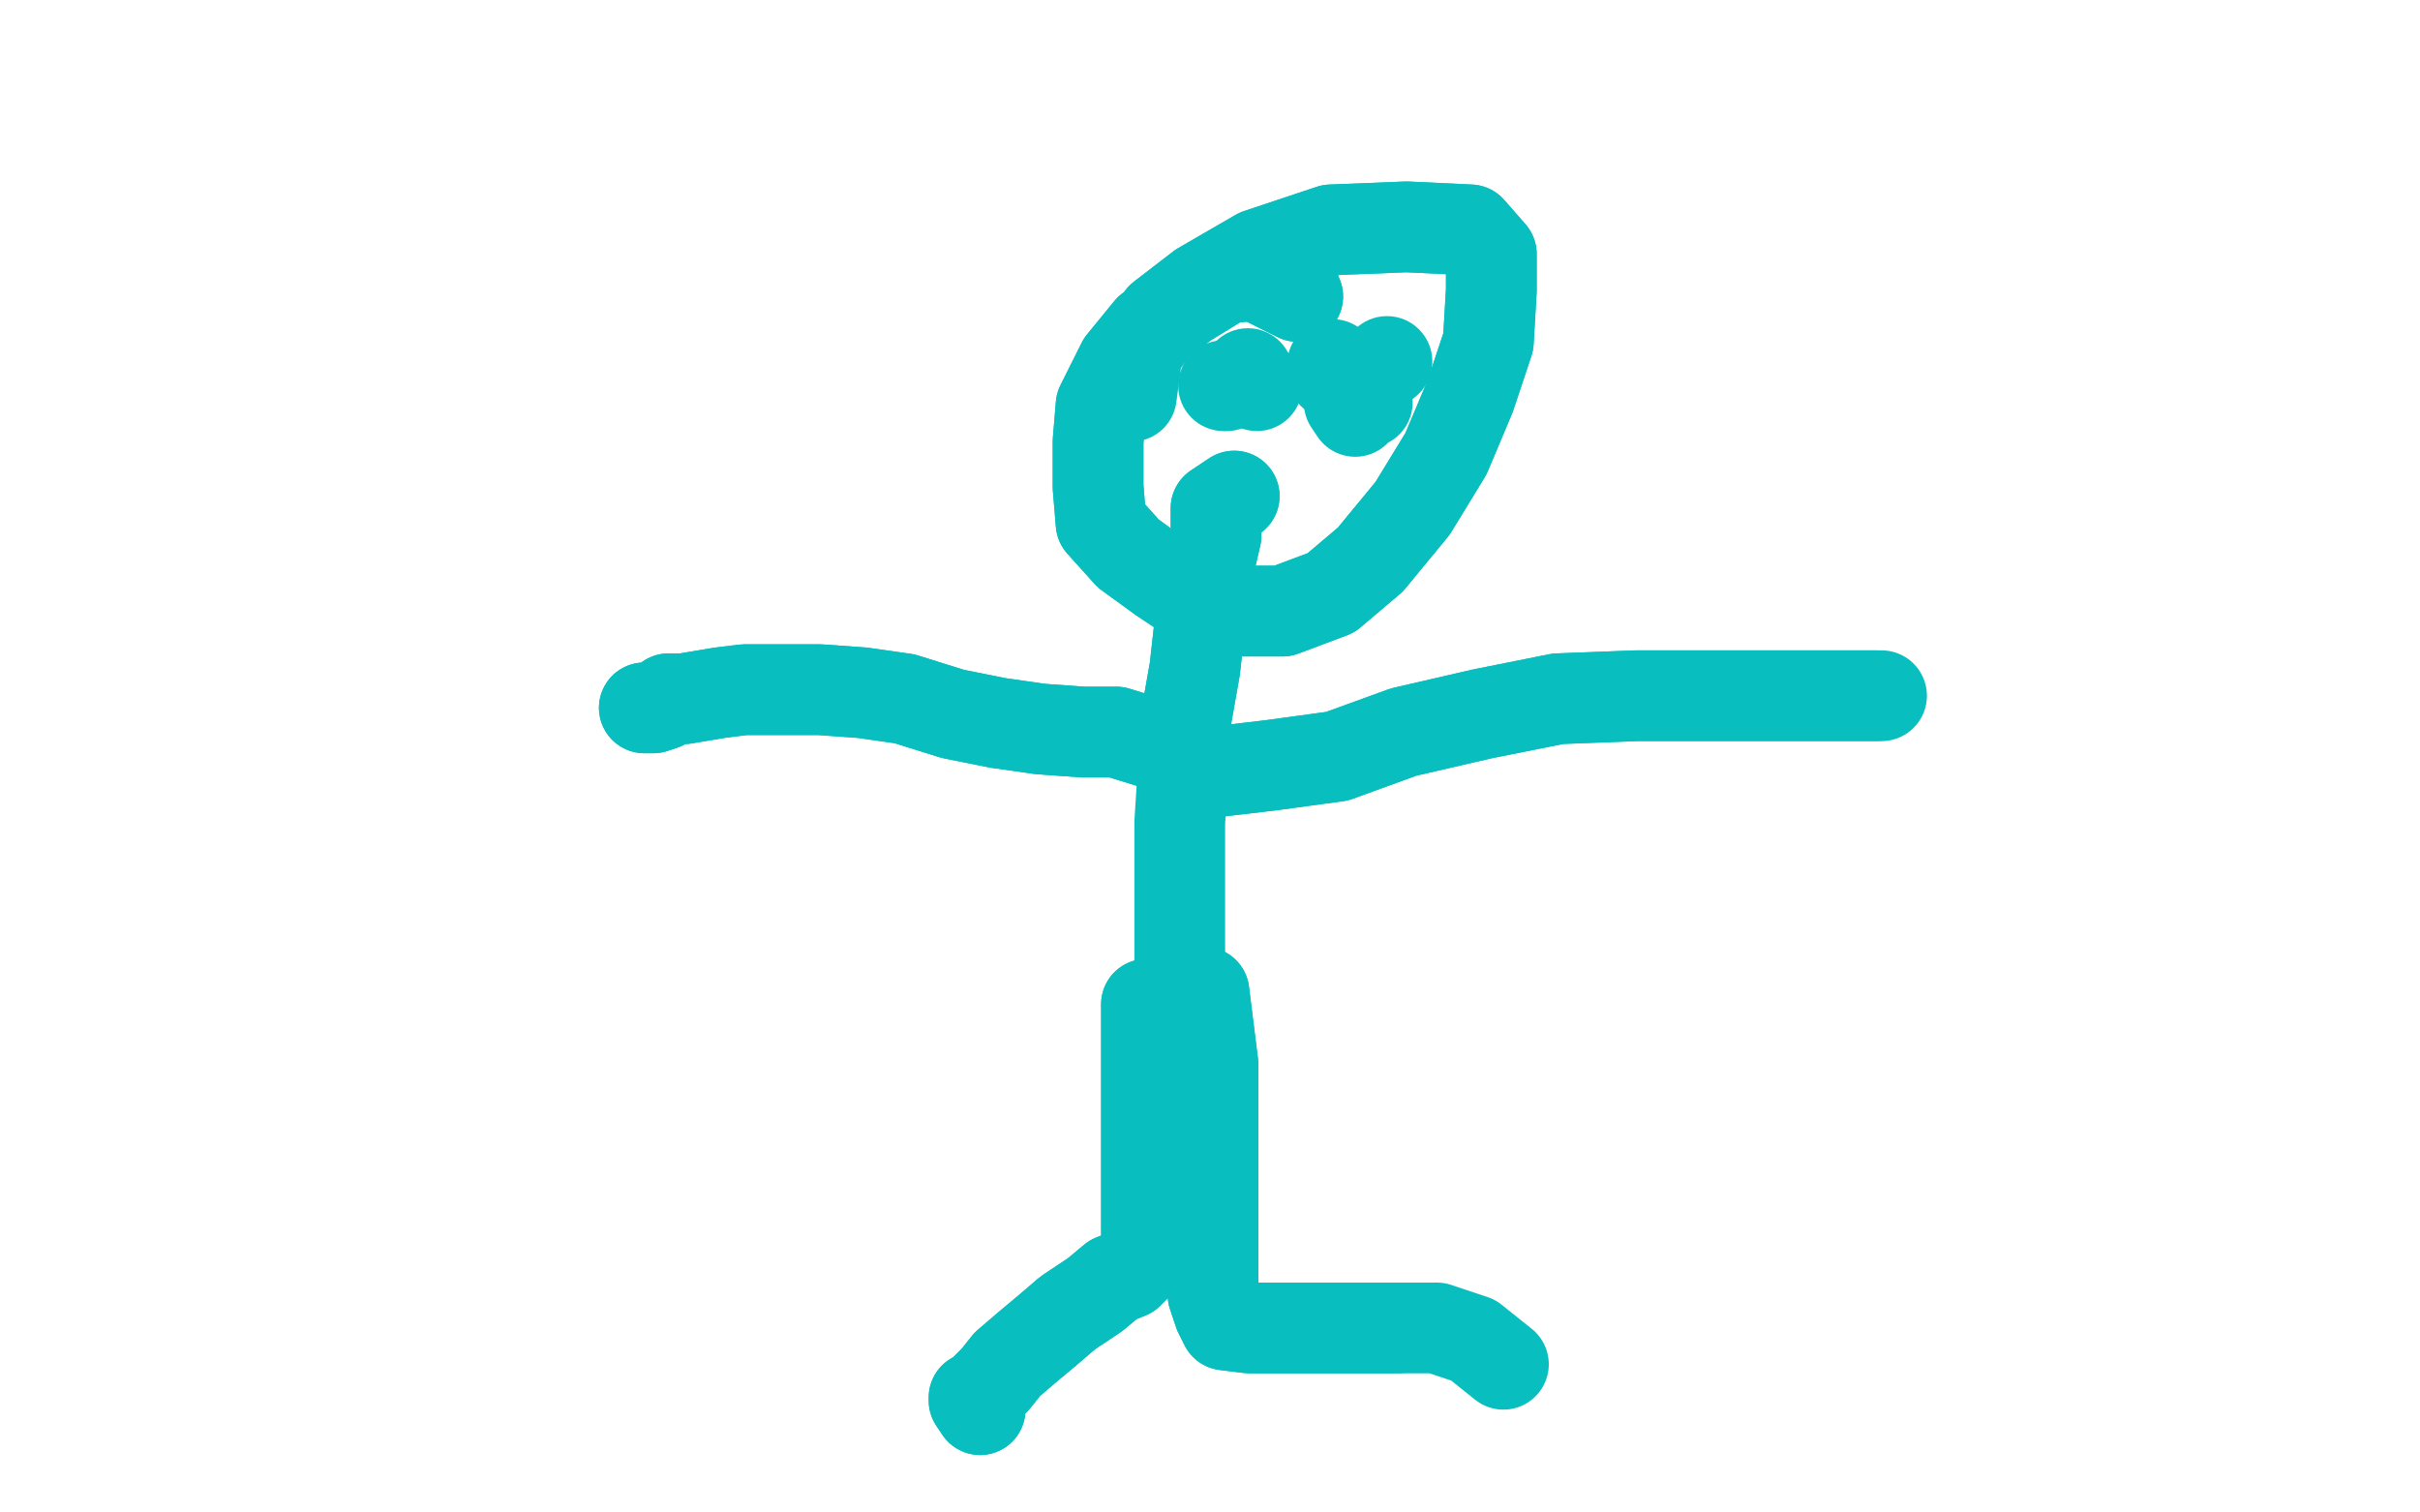 <?xml version="1.0" standalone="no"?>
<!DOCTYPE svg PUBLIC "-//W3C//DTD SVG 1.1//EN"
"http://www.w3.org/Graphics/SVG/1.1/DTD/svg11.dtd">

<svg width="800" height="500" version="1.1" xmlns="http://www.w3.org/2000/svg" xmlns:xlink="http://www.w3.org/1999/xlink" style="stroke-antialiasing: false"><desc>This SVG has been created on https://colorillo.com/</desc><rect x='0' y='0' width='800' height='500' style='fill: rgb(255,255,255); stroke-width:0' /><polyline points="408,164 402,168 402,168 402,177 402,177 399,190 399,190 397,203 397,203 395,221 395,221 392,238 392,238 391,256 391,256" style="fill: none; stroke: #09bebe; stroke-width: 30; stroke-linejoin: round; stroke-linecap: round; stroke-antialiasing: false; stroke-antialias: 0; opacity: 1.0"/>
<polyline points="408,164 402,168 402,168 402,177 402,177 399,190 399,190 397,203 397,203 395,221 395,221 392,238 392,238 391,256 390,272 390,288 390,301 390,311 390,321 390,325 391,328" style="fill: none; stroke: #09bebe; stroke-width: 30; stroke-linejoin: round; stroke-linecap: round; stroke-antialiasing: false; stroke-antialias: 0; opacity: 1.0"/>
<polyline points="429,98 415,91 415,91 405,92 405,92 392,100 392,100 380,109 380,109 371,120 371,120 364,134 364,134 363,146 363,146 363,161 364,173 373,183 384,191 396,199 410,202 424,202 440,196 453,185 467,168 478,150 486,131 492,113 493,96 493,84 486,76 465,75 440,76 416,84 397,95 384,105" style="fill: none; stroke: #09bebe; stroke-width: 30; stroke-linejoin: round; stroke-linecap: round; stroke-antialiasing: false; stroke-antialias: 0; opacity: 1.0"/>
<polyline points="429,98 415,91 415,91 405,92 405,92 392,100 392,100 380,109 380,109 371,120 371,120 364,134 364,134 363,146 363,161 364,173 373,183 384,191 396,199 410,202 424,202 440,196 453,185 467,168 478,150 486,131 492,113 493,96 493,84 486,76 465,75 440,76 416,84 397,95 384,105 376,116 374,131" style="fill: none; stroke: #09bebe; stroke-width: 30; stroke-linejoin: round; stroke-linecap: round; stroke-antialiasing: false; stroke-antialias: 0; opacity: 1.0"/>
<polyline points="395,250 369,242 369,242 358,242 358,242 344,241 344,241 330,239 330,239 315,236 315,236 299,231 299,231 285,229 285,229 271,228 258,228 246,228 238,229 232,230 226,231 221,231 219,233 216,234 215,234 214,234 213,234" style="fill: none; stroke: #09bebe; stroke-width: 30; stroke-linejoin: round; stroke-linecap: round; stroke-antialiasing: false; stroke-antialias: 0; opacity: 1.0"/>
<polyline points="395,250 369,242 369,242 358,242 358,242 344,241 344,241 330,239 330,239 315,236 315,236 299,231 299,231 285,229 271,228 258,228 246,228 238,229 232,230 226,231 221,231 219,233 216,234 215,234 214,234 213,234" style="fill: none; stroke: #09bebe; stroke-width: 30; stroke-linejoin: round; stroke-linecap: round; stroke-antialiasing: false; stroke-antialias: 0; opacity: 1.0"/>
<polyline points="393,256 393,255 393,255 403,255 403,255 420,253 420,253 442,250 442,250 464,242 464,242 490,236 490,236 515,231 515,231 541,230 563,230 582,230 598,230 609,230 617,230 620,230" style="fill: none; stroke: #09bebe; stroke-width: 30; stroke-linejoin: round; stroke-linecap: round; stroke-antialiasing: false; stroke-antialias: 0; opacity: 1.0"/>
<polyline points="393,256 393,255 393,255 403,255 403,255 420,253 420,253 442,250 442,250 464,242 464,242 490,236 490,236 515,231 541,230 563,230 582,230 598,230 609,230 617,230 620,230 622,230 620,230" style="fill: none; stroke: #09bebe; stroke-width: 30; stroke-linejoin: round; stroke-linecap: round; stroke-antialiasing: false; stroke-antialias: 0; opacity: 1.0"/>
<circle cx="458.5" cy="119.5" r="15" style="fill: #09bebe; stroke-antialiasing: false; stroke-antialias: 0; opacity: 1.0"/>
<circle cx="404.5" cy="127.5" r="15" style="fill: #09bebe; stroke-antialiasing: false; stroke-antialias: 0; opacity: 1.0"/>
<circle cx="412.5" cy="123.5" r="15" style="fill: #09bebe; stroke-antialiasing: false; stroke-antialias: 0; opacity: 1.0"/>
<circle cx="440.5" cy="123.5" r="15" style="fill: #09bebe; stroke-antialiasing: false; stroke-antialias: 0; opacity: 1.0"/>
<circle cx="440.5" cy="120.5" r="15" style="fill: #09bebe; stroke-antialiasing: false; stroke-antialias: 0; opacity: 1.0"/>
<polyline points="448,136 446,133 446,133 452,133 452,133" style="fill: none; stroke: #09bebe; stroke-width: 30; stroke-linejoin: round; stroke-linecap: round; stroke-antialiasing: false; stroke-antialias: 0; opacity: 1.0"/>
<circle cx="415.5" cy="127.5" r="15" style="fill: #09bebe; stroke-antialiasing: false; stroke-antialias: 0; opacity: 1.0"/>
<circle cx="405.5" cy="127.5" r="15" style="fill: #09bebe; stroke-antialiasing: false; stroke-antialias: 0; opacity: 1.0"/>
<polyline points="386,336 379,332 379,332 379,338 379,338 379,349 379,349 379,362 379,362 379,374 379,374 379,388 379,388 379,398 379,398 379,404 379,410 379,415 377,416 376,418 373,421 368,423 362,428 353,434 346,440 340,445 333,451 329,456 326,459 324,461 322,462 322,463 324,466" style="fill: none; stroke: #09bebe; stroke-width: 30; stroke-linejoin: round; stroke-linecap: round; stroke-antialiasing: false; stroke-antialias: 0; opacity: 1.0"/>
<polyline points="386,336 379,332 379,332 379,338 379,338 379,349 379,349 379,362 379,362 379,374 379,374 379,388 379,388 379,398 379,404 379,410 379,415 377,416 376,418 373,421 368,423 362,428 353,434 346,440 340,445 333,451 329,456 326,459 324,461 322,462 322,463 324,466" style="fill: none; stroke: #09bebe; stroke-width: 30; stroke-linejoin: round; stroke-linecap: round; stroke-antialiasing: false; stroke-antialias: 0; opacity: 1.0"/>
<polyline points="398,328 399,336 399,336 401,352 401,352 401,372 401,372 401,391 401,391 401,408 401,408 401,421 401,421 401,428 401,428 403,434 405,438 413,439 423,439 435,439 451,439 462,439" style="fill: none; stroke: #09bebe; stroke-width: 30; stroke-linejoin: round; stroke-linecap: round; stroke-antialiasing: false; stroke-antialias: 0; opacity: 1.0"/>
<polyline points="398,328 399,336 399,336 401,352 401,352 401,372 401,372 401,391 401,391 401,408 401,408 401,421 401,421 401,428 403,434 405,438 413,439 423,439 435,439 451,439 462,439 475,439 487,443 497,451" style="fill: none; stroke: #09bebe; stroke-width: 30; stroke-linejoin: round; stroke-linecap: round; stroke-antialiasing: false; stroke-antialias: 0; opacity: 1.0"/>
</svg>
